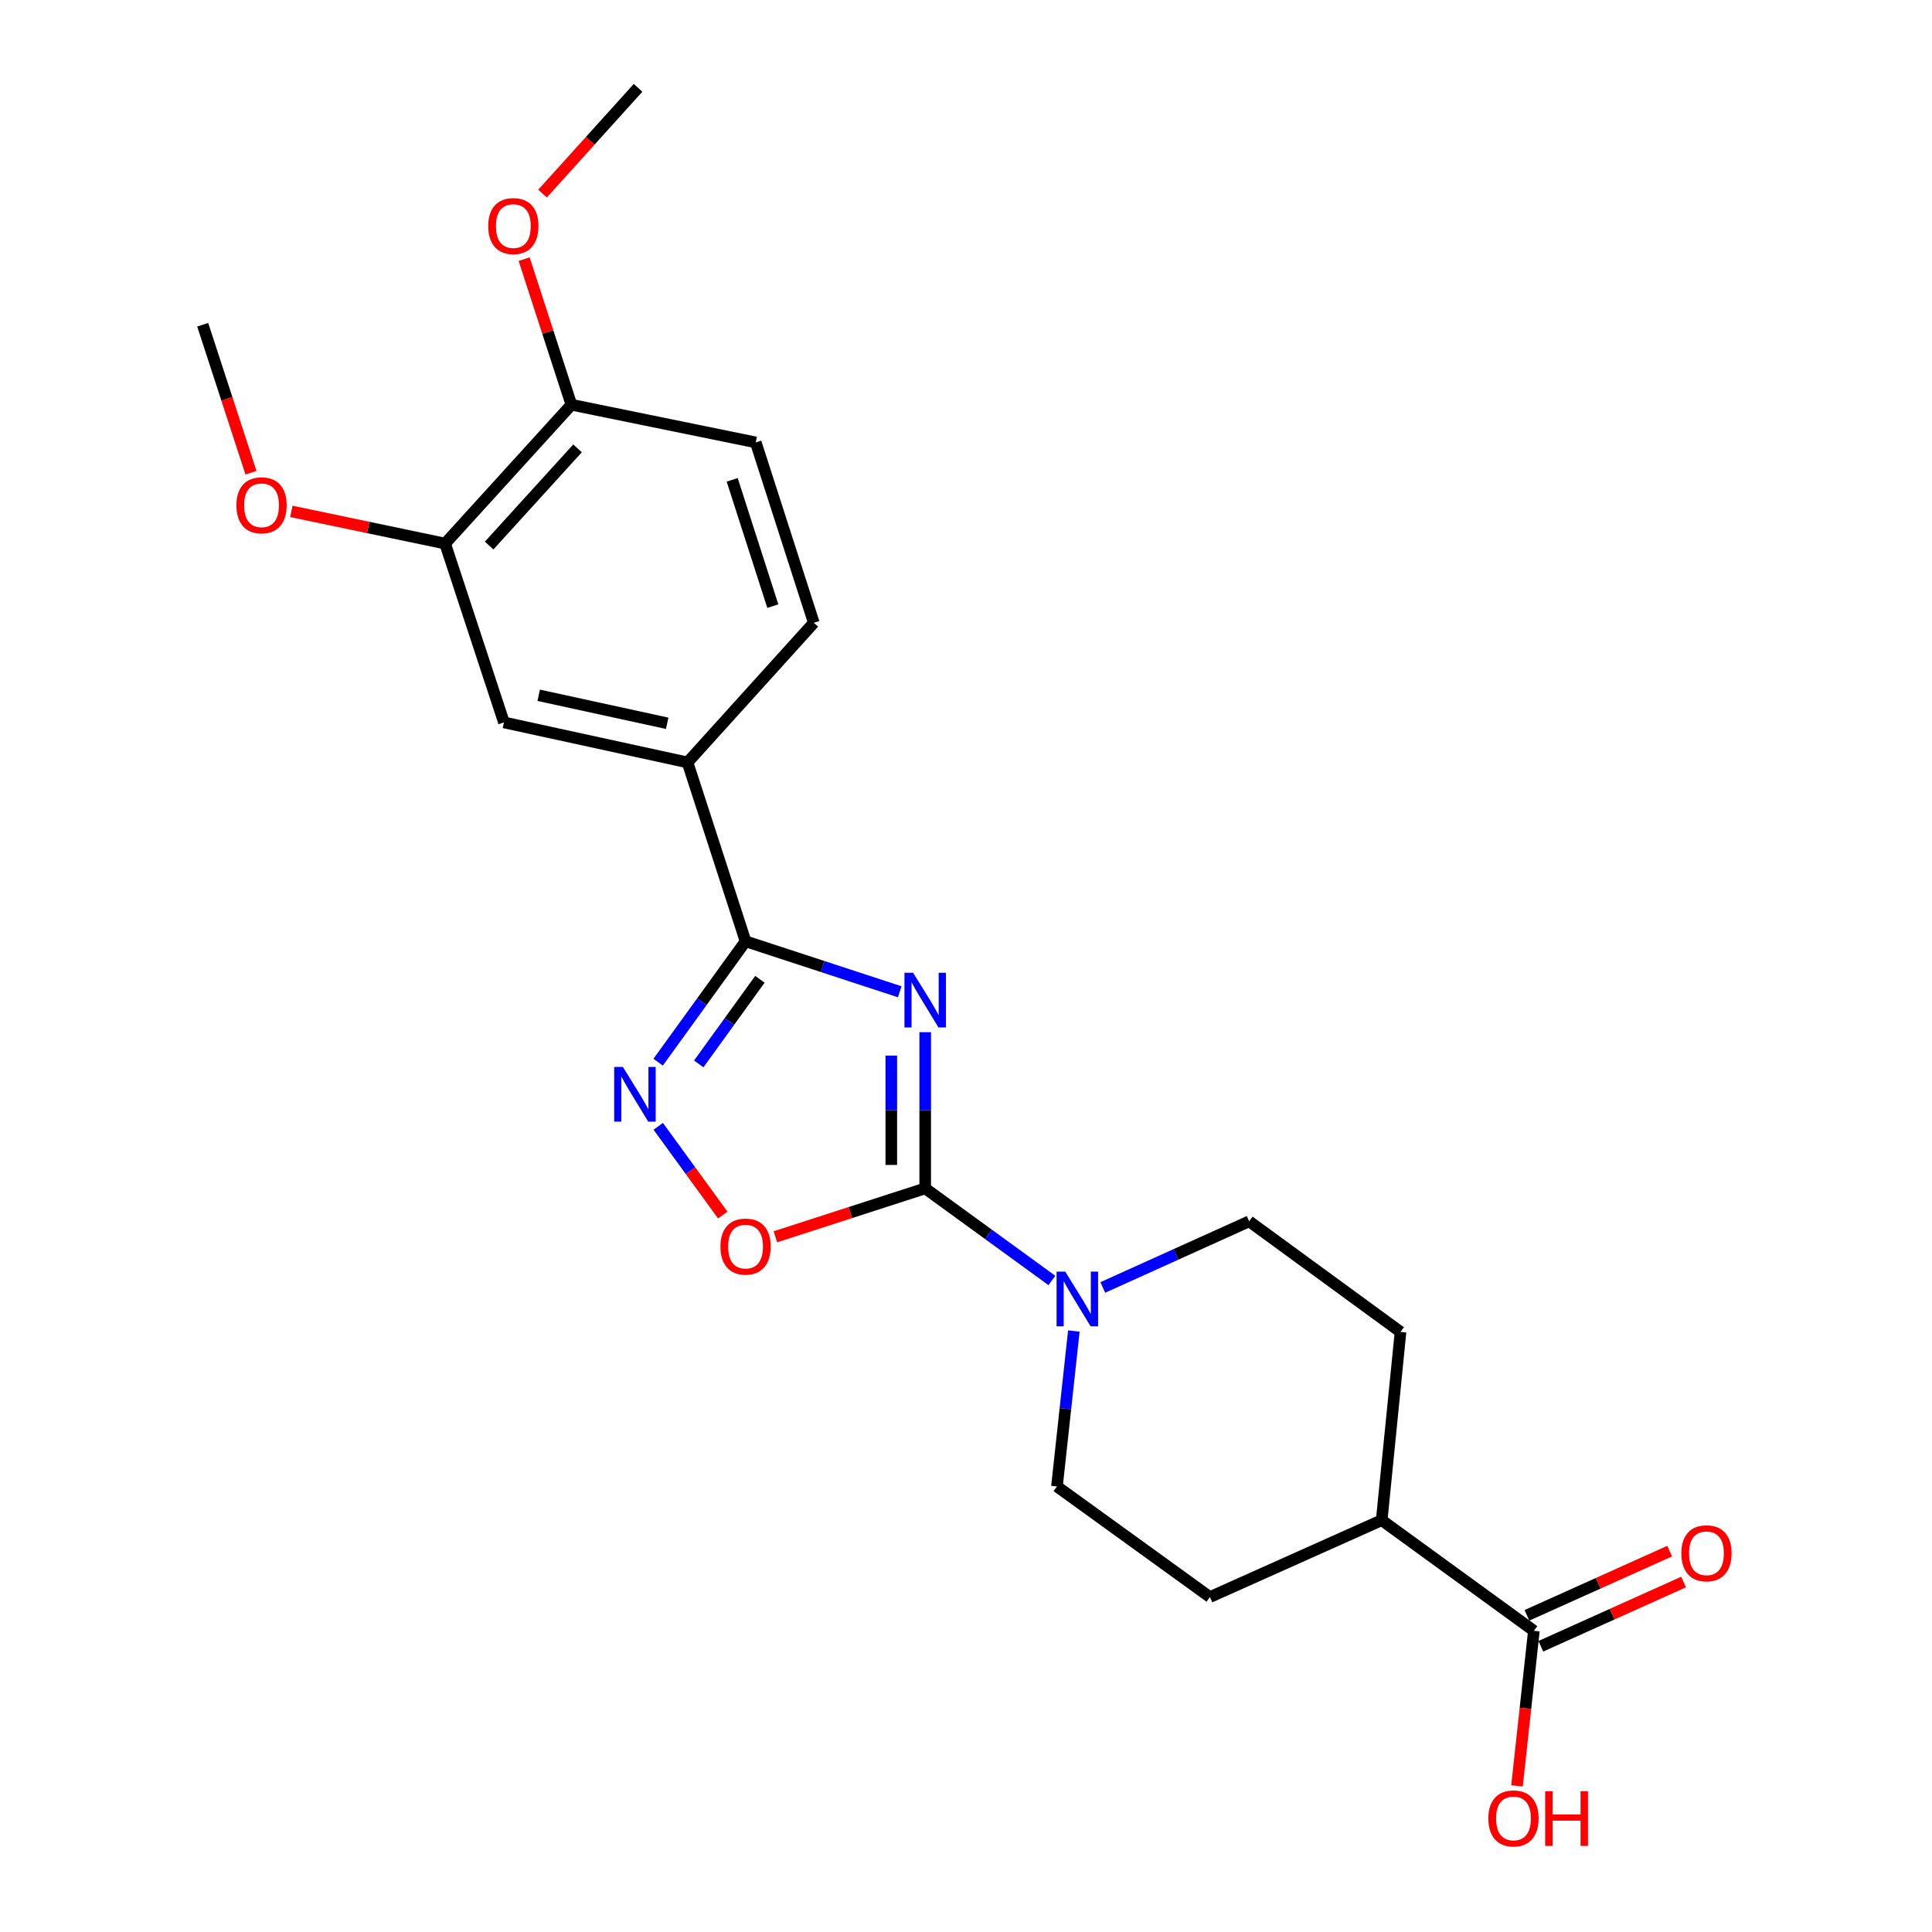 <?xml version='1.0' encoding='iso-8859-1'?>
<svg version='1.1' baseProfile='full'
              xmlns='http://www.w3.org/2000/svg'
                      xmlns:rdkit='http://www.rdkit.org/xml'
                      xmlns:xlink='http://www.w3.org/1999/xlink'
                  xml:space='preserve'
width='1000px' height='1000px' viewBox='0 0 1000 1000'>
<!-- END OF HEADER -->
<rect style='opacity:1.0;fill:#FFFFFF;stroke:none' width='1000' height='1000' x='0' y='0'> </rect>
<path class='bond-0' d='M 478.884,534.251 L 478.884,574.677' style='fill:none;fill-rule:evenodd;stroke:#0000FF;stroke-width:6px;stroke-linecap:butt;stroke-linejoin:miter;stroke-opacity:1' />
<path class='bond-0' d='M 478.884,574.677 L 478.884,615.103' style='fill:none;fill-rule:evenodd;stroke:#000000;stroke-width:6px;stroke-linecap:butt;stroke-linejoin:miter;stroke-opacity:1' />
<path class='bond-0' d='M 461.336,546.379 L 461.336,574.677' style='fill:none;fill-rule:evenodd;stroke:#0000FF;stroke-width:6px;stroke-linecap:butt;stroke-linejoin:miter;stroke-opacity:1' />
<path class='bond-0' d='M 461.336,574.677 L 461.336,602.975' style='fill:none;fill-rule:evenodd;stroke:#000000;stroke-width:6px;stroke-linecap:butt;stroke-linejoin:miter;stroke-opacity:1' />
<path class='bond-1' d='M 465.698,513.337 L 425.799,500.273' style='fill:none;fill-rule:evenodd;stroke:#0000FF;stroke-width:6px;stroke-linecap:butt;stroke-linejoin:miter;stroke-opacity:1' />
<path class='bond-1' d='M 425.799,500.273 L 385.901,487.209' style='fill:none;fill-rule:evenodd;stroke:#000000;stroke-width:6px;stroke-linecap:butt;stroke-linejoin:miter;stroke-opacity:1' />
<path class='bond-3' d='M 478.884,615.103 L 440.114,627.631' style='fill:none;fill-rule:evenodd;stroke:#000000;stroke-width:6px;stroke-linecap:butt;stroke-linejoin:miter;stroke-opacity:1' />
<path class='bond-3' d='M 440.114,627.631 L 401.344,640.158' style='fill:none;fill-rule:evenodd;stroke:#FF0000;stroke-width:6px;stroke-linecap:butt;stroke-linejoin:miter;stroke-opacity:1' />
<path class='bond-4' d='M 478.884,615.103 L 511.668,638.933' style='fill:none;fill-rule:evenodd;stroke:#000000;stroke-width:6px;stroke-linecap:butt;stroke-linejoin:miter;stroke-opacity:1' />
<path class='bond-4' d='M 511.668,638.933 L 544.451,662.762' style='fill:none;fill-rule:evenodd;stroke:#0000FF;stroke-width:6px;stroke-linecap:butt;stroke-linejoin:miter;stroke-opacity:1' />
<path class='bond-2' d='M 385.901,487.209 L 363.276,518.497' style='fill:none;fill-rule:evenodd;stroke:#000000;stroke-width:6px;stroke-linecap:butt;stroke-linejoin:miter;stroke-opacity:1' />
<path class='bond-2' d='M 363.276,518.497 L 340.652,549.786' style='fill:none;fill-rule:evenodd;stroke:#0000FF;stroke-width:6px;stroke-linecap:butt;stroke-linejoin:miter;stroke-opacity:1' />
<path class='bond-2' d='M 393.333,506.878 L 377.496,528.78' style='fill:none;fill-rule:evenodd;stroke:#000000;stroke-width:6px;stroke-linecap:butt;stroke-linejoin:miter;stroke-opacity:1' />
<path class='bond-2' d='M 377.496,528.78 L 361.659,550.681' style='fill:none;fill-rule:evenodd;stroke:#0000FF;stroke-width:6px;stroke-linecap:butt;stroke-linejoin:miter;stroke-opacity:1' />
<path class='bond-5' d='M 385.901,487.209 L 355.855,394.625' style='fill:none;fill-rule:evenodd;stroke:#000000;stroke-width:6px;stroke-linecap:butt;stroke-linejoin:miter;stroke-opacity:1' />
<path class='bond-23' d='M 340.709,582.983 L 357.402,605.945' style='fill:none;fill-rule:evenodd;stroke:#0000FF;stroke-width:6px;stroke-linecap:butt;stroke-linejoin:miter;stroke-opacity:1' />
<path class='bond-23' d='M 357.402,605.945 L 374.094,628.907' style='fill:none;fill-rule:evenodd;stroke:#FF0000;stroke-width:6px;stroke-linecap:butt;stroke-linejoin:miter;stroke-opacity:1' />
<path class='bond-9' d='M 570.805,666.383 L 608.684,649.268' style='fill:none;fill-rule:evenodd;stroke:#0000FF;stroke-width:6px;stroke-linecap:butt;stroke-linejoin:miter;stroke-opacity:1' />
<path class='bond-9' d='M 608.684,649.268 L 646.563,632.153' style='fill:none;fill-rule:evenodd;stroke:#000000;stroke-width:6px;stroke-linecap:butt;stroke-linejoin:miter;stroke-opacity:1' />
<path class='bond-10' d='M 555.82,688.938 L 551.449,729.162' style='fill:none;fill-rule:evenodd;stroke:#0000FF;stroke-width:6px;stroke-linecap:butt;stroke-linejoin:miter;stroke-opacity:1' />
<path class='bond-10' d='M 551.449,729.162 L 547.077,769.387' style='fill:none;fill-rule:evenodd;stroke:#000000;stroke-width:6px;stroke-linecap:butt;stroke-linejoin:miter;stroke-opacity:1' />
<path class='bond-7' d='M 355.855,394.625 L 260.844,373.919' style='fill:none;fill-rule:evenodd;stroke:#000000;stroke-width:6px;stroke-linecap:butt;stroke-linejoin:miter;stroke-opacity:1' />
<path class='bond-7' d='M 345.34,374.374 L 278.832,359.88' style='fill:none;fill-rule:evenodd;stroke:#000000;stroke-width:6px;stroke-linecap:butt;stroke-linejoin:miter;stroke-opacity:1' />
<path class='bond-14' d='M 355.855,394.625 L 421.22,322.358' style='fill:none;fill-rule:evenodd;stroke:#000000;stroke-width:6px;stroke-linecap:butt;stroke-linejoin:miter;stroke-opacity:1' />
<path class='bond-6' d='M 793.934,844.101 L 715.164,786.847' style='fill:none;fill-rule:evenodd;stroke:#000000;stroke-width:6px;stroke-linecap:butt;stroke-linejoin:miter;stroke-opacity:1' />
<path class='bond-13' d='M 797.535,852.102 L 834.475,835.476' style='fill:none;fill-rule:evenodd;stroke:#000000;stroke-width:6px;stroke-linecap:butt;stroke-linejoin:miter;stroke-opacity:1' />
<path class='bond-13' d='M 834.475,835.476 L 871.414,818.851' style='fill:none;fill-rule:evenodd;stroke:#FF0000;stroke-width:6px;stroke-linecap:butt;stroke-linejoin:miter;stroke-opacity:1' />
<path class='bond-13' d='M 790.333,836.1 L 827.273,819.475' style='fill:none;fill-rule:evenodd;stroke:#000000;stroke-width:6px;stroke-linecap:butt;stroke-linejoin:miter;stroke-opacity:1' />
<path class='bond-13' d='M 827.273,819.475 L 864.212,802.849' style='fill:none;fill-rule:evenodd;stroke:#FF0000;stroke-width:6px;stroke-linecap:butt;stroke-linejoin:miter;stroke-opacity:1' />
<path class='bond-18' d='M 793.934,844.101 L 789.567,884.236' style='fill:none;fill-rule:evenodd;stroke:#000000;stroke-width:6px;stroke-linecap:butt;stroke-linejoin:miter;stroke-opacity:1' />
<path class='bond-18' d='M 789.567,884.236 L 785.2,924.37' style='fill:none;fill-rule:evenodd;stroke:#FF0000;stroke-width:6px;stroke-linecap:butt;stroke-linejoin:miter;stroke-opacity:1' />
<path class='bond-8' d='M 260.844,373.919 L 230.389,281.355' style='fill:none;fill-rule:evenodd;stroke:#000000;stroke-width:6px;stroke-linecap:butt;stroke-linejoin:miter;stroke-opacity:1' />
<path class='bond-19' d='M 230.389,281.355 L 190.596,273.021' style='fill:none;fill-rule:evenodd;stroke:#000000;stroke-width:6px;stroke-linecap:butt;stroke-linejoin:miter;stroke-opacity:1' />
<path class='bond-19' d='M 190.596,273.021 L 150.804,264.688' style='fill:none;fill-rule:evenodd;stroke:#FF0000;stroke-width:6px;stroke-linecap:butt;stroke-linejoin:miter;stroke-opacity:1' />
<path class='bond-25' d='M 230.389,281.355 L 295.754,209.487' style='fill:none;fill-rule:evenodd;stroke:#000000;stroke-width:6px;stroke-linecap:butt;stroke-linejoin:miter;stroke-opacity:1' />
<path class='bond-25' d='M 253.175,282.381 L 298.931,232.074' style='fill:none;fill-rule:evenodd;stroke:#000000;stroke-width:6px;stroke-linecap:butt;stroke-linejoin:miter;stroke-opacity:1' />
<path class='bond-16' d='M 646.563,632.153 L 724.913,689.398' style='fill:none;fill-rule:evenodd;stroke:#000000;stroke-width:6px;stroke-linecap:butt;stroke-linejoin:miter;stroke-opacity:1' />
<path class='bond-17' d='M 547.077,769.387 L 626.256,826.631' style='fill:none;fill-rule:evenodd;stroke:#000000;stroke-width:6px;stroke-linecap:butt;stroke-linejoin:miter;stroke-opacity:1' />
<path class='bond-11' d='M 715.164,786.847 L 626.256,826.631' style='fill:none;fill-rule:evenodd;stroke:#000000;stroke-width:6px;stroke-linecap:butt;stroke-linejoin:miter;stroke-opacity:1' />
<path class='bond-24' d='M 715.164,786.847 L 724.913,689.398' style='fill:none;fill-rule:evenodd;stroke:#000000;stroke-width:6px;stroke-linecap:butt;stroke-linejoin:miter;stroke-opacity:1' />
<path class='bond-12' d='M 295.754,209.487 L 391.175,228.984' style='fill:none;fill-rule:evenodd;stroke:#000000;stroke-width:6px;stroke-linecap:butt;stroke-linejoin:miter;stroke-opacity:1' />
<path class='bond-20' d='M 295.754,209.487 L 283.522,171.806' style='fill:none;fill-rule:evenodd;stroke:#000000;stroke-width:6px;stroke-linecap:butt;stroke-linejoin:miter;stroke-opacity:1' />
<path class='bond-20' d='M 283.522,171.806 L 271.29,134.125' style='fill:none;fill-rule:evenodd;stroke:#FF0000;stroke-width:6px;stroke-linecap:butt;stroke-linejoin:miter;stroke-opacity:1' />
<path class='bond-15' d='M 421.22,322.358 L 391.175,228.984' style='fill:none;fill-rule:evenodd;stroke:#000000;stroke-width:6px;stroke-linecap:butt;stroke-linejoin:miter;stroke-opacity:1' />
<path class='bond-15' d='M 400.009,313.727 L 378.977,248.365' style='fill:none;fill-rule:evenodd;stroke:#000000;stroke-width:6px;stroke-linecap:butt;stroke-linejoin:miter;stroke-opacity:1' />
<path class='bond-21' d='M 129.906,244.682 L 117.414,206.383' style='fill:none;fill-rule:evenodd;stroke:#FF0000;stroke-width:6px;stroke-linecap:butt;stroke-linejoin:miter;stroke-opacity:1' />
<path class='bond-21' d='M 117.414,206.383 L 104.922,168.084' style='fill:none;fill-rule:evenodd;stroke:#000000;stroke-width:6px;stroke-linecap:butt;stroke-linejoin:miter;stroke-opacity:1' />
<path class='bond-22' d='M 280.816,100.204 L 305.54,72.829' style='fill:none;fill-rule:evenodd;stroke:#FF0000;stroke-width:6px;stroke-linecap:butt;stroke-linejoin:miter;stroke-opacity:1' />
<path class='bond-22' d='M 305.54,72.829 L 330.265,45.455' style='fill:none;fill-rule:evenodd;stroke:#000000;stroke-width:6px;stroke-linecap:butt;stroke-linejoin:miter;stroke-opacity:1' />
<path  class='atom-0' d='M 472.624 503.494
L 481.904 518.494
Q 482.824 519.974, 484.304 522.654
Q 485.784 525.334, 485.864 525.494
L 485.864 503.494
L 489.624 503.494
L 489.624 531.814
L 485.744 531.814
L 475.784 515.414
Q 474.624 513.494, 473.384 511.294
Q 472.184 509.094, 471.824 508.414
L 471.824 531.814
L 468.144 531.814
L 468.144 503.494
L 472.624 503.494
' fill='#0000FF'/>
<path  class='atom-3' d='M 322.386 552.228
L 331.666 567.228
Q 332.586 568.708, 334.066 571.388
Q 335.546 574.068, 335.626 574.228
L 335.626 552.228
L 339.386 552.228
L 339.386 580.548
L 335.506 580.548
L 325.546 564.148
Q 324.386 562.228, 323.146 560.028
Q 321.946 557.828, 321.586 557.148
L 321.586 580.548
L 317.906 580.548
L 317.906 552.228
L 322.386 552.228
' fill='#0000FF'/>
<path  class='atom-4' d='M 372.901 645.229
Q 372.901 638.429, 376.261 634.629
Q 379.621 630.829, 385.901 630.829
Q 392.181 630.829, 395.541 634.629
Q 398.901 638.429, 398.901 645.229
Q 398.901 652.109, 395.501 656.029
Q 392.101 659.909, 385.901 659.909
Q 379.661 659.909, 376.261 656.029
Q 372.901 652.149, 372.901 645.229
M 385.901 656.709
Q 390.221 656.709, 392.541 653.829
Q 394.901 650.909, 394.901 645.229
Q 394.901 639.669, 392.541 636.869
Q 390.221 634.029, 385.901 634.029
Q 381.581 634.029, 379.221 636.829
Q 376.901 639.629, 376.901 645.229
Q 376.901 650.949, 379.221 653.829
Q 381.581 656.709, 385.901 656.709
' fill='#FF0000'/>
<path  class='atom-5' d='M 551.365 658.178
L 560.645 673.178
Q 561.565 674.658, 563.045 677.338
Q 564.525 680.018, 564.605 680.178
L 564.605 658.178
L 568.365 658.178
L 568.365 686.498
L 564.485 686.498
L 554.525 670.098
Q 553.365 668.178, 552.125 665.978
Q 550.925 663.778, 550.565 663.098
L 550.565 686.498
L 546.885 686.498
L 546.885 658.178
L 551.365 658.178
' fill='#0000FF'/>
<path  class='atom-14' d='M 870.262 803.977
Q 870.262 797.177, 873.622 793.377
Q 876.982 789.577, 883.262 789.577
Q 889.542 789.577, 892.902 793.377
Q 896.262 797.177, 896.262 803.977
Q 896.262 810.857, 892.862 814.777
Q 889.462 818.657, 883.262 818.657
Q 877.022 818.657, 873.622 814.777
Q 870.262 810.897, 870.262 803.977
M 883.262 815.457
Q 887.582 815.457, 889.902 812.577
Q 892.262 809.657, 892.262 803.977
Q 892.262 798.417, 889.902 795.617
Q 887.582 792.777, 883.262 792.777
Q 878.942 792.777, 876.582 795.577
Q 874.262 798.377, 874.262 803.977
Q 874.262 809.697, 876.582 812.577
Q 878.942 815.457, 883.262 815.457
' fill='#FF0000'/>
<path  class='atom-19' d='M 770.376 941.21
Q 770.376 934.41, 773.736 930.61
Q 777.096 926.81, 783.376 926.81
Q 789.656 926.81, 793.016 930.61
Q 796.376 934.41, 796.376 941.21
Q 796.376 948.09, 792.976 952.01
Q 789.576 955.89, 783.376 955.89
Q 777.136 955.89, 773.736 952.01
Q 770.376 948.13, 770.376 941.21
M 783.376 952.69
Q 787.696 952.69, 790.016 949.81
Q 792.376 946.89, 792.376 941.21
Q 792.376 935.65, 790.016 932.85
Q 787.696 930.01, 783.376 930.01
Q 779.056 930.01, 776.696 932.81
Q 774.376 935.61, 774.376 941.21
Q 774.376 946.93, 776.696 949.81
Q 779.056 952.69, 783.376 952.69
' fill='#FF0000'/>
<path  class='atom-19' d='M 799.776 927.13
L 803.616 927.13
L 803.616 939.17
L 818.096 939.17
L 818.096 927.13
L 821.936 927.13
L 821.936 955.45
L 818.096 955.45
L 818.096 942.37
L 803.616 942.37
L 803.616 955.45
L 799.776 955.45
L 799.776 927.13
' fill='#FF0000'/>
<path  class='atom-20' d='M 122.377 261.537
Q 122.377 254.737, 125.737 250.937
Q 129.097 247.137, 135.377 247.137
Q 141.657 247.137, 145.017 250.937
Q 148.377 254.737, 148.377 261.537
Q 148.377 268.417, 144.977 272.337
Q 141.577 276.217, 135.377 276.217
Q 129.137 276.217, 125.737 272.337
Q 122.377 268.457, 122.377 261.537
M 135.377 273.017
Q 139.697 273.017, 142.017 270.137
Q 144.377 267.217, 144.377 261.537
Q 144.377 255.977, 142.017 253.177
Q 139.697 250.337, 135.377 250.337
Q 131.057 250.337, 128.697 253.137
Q 126.377 255.937, 126.377 261.537
Q 126.377 267.257, 128.697 270.137
Q 131.057 273.017, 135.377 273.017
' fill='#FF0000'/>
<path  class='atom-21' d='M 252.708 117.012
Q 252.708 110.212, 256.068 106.412
Q 259.428 102.612, 265.708 102.612
Q 271.988 102.612, 275.348 106.412
Q 278.708 110.212, 278.708 117.012
Q 278.708 123.892, 275.308 127.812
Q 271.908 131.692, 265.708 131.692
Q 259.468 131.692, 256.068 127.812
Q 252.708 123.932, 252.708 117.012
M 265.708 128.492
Q 270.028 128.492, 272.348 125.612
Q 274.708 122.692, 274.708 117.012
Q 274.708 111.452, 272.348 108.652
Q 270.028 105.812, 265.708 105.812
Q 261.388 105.812, 259.028 108.612
Q 256.708 111.412, 256.708 117.012
Q 256.708 122.732, 259.028 125.612
Q 261.388 128.492, 265.708 128.492
' fill='#FF0000'/>
</svg>
